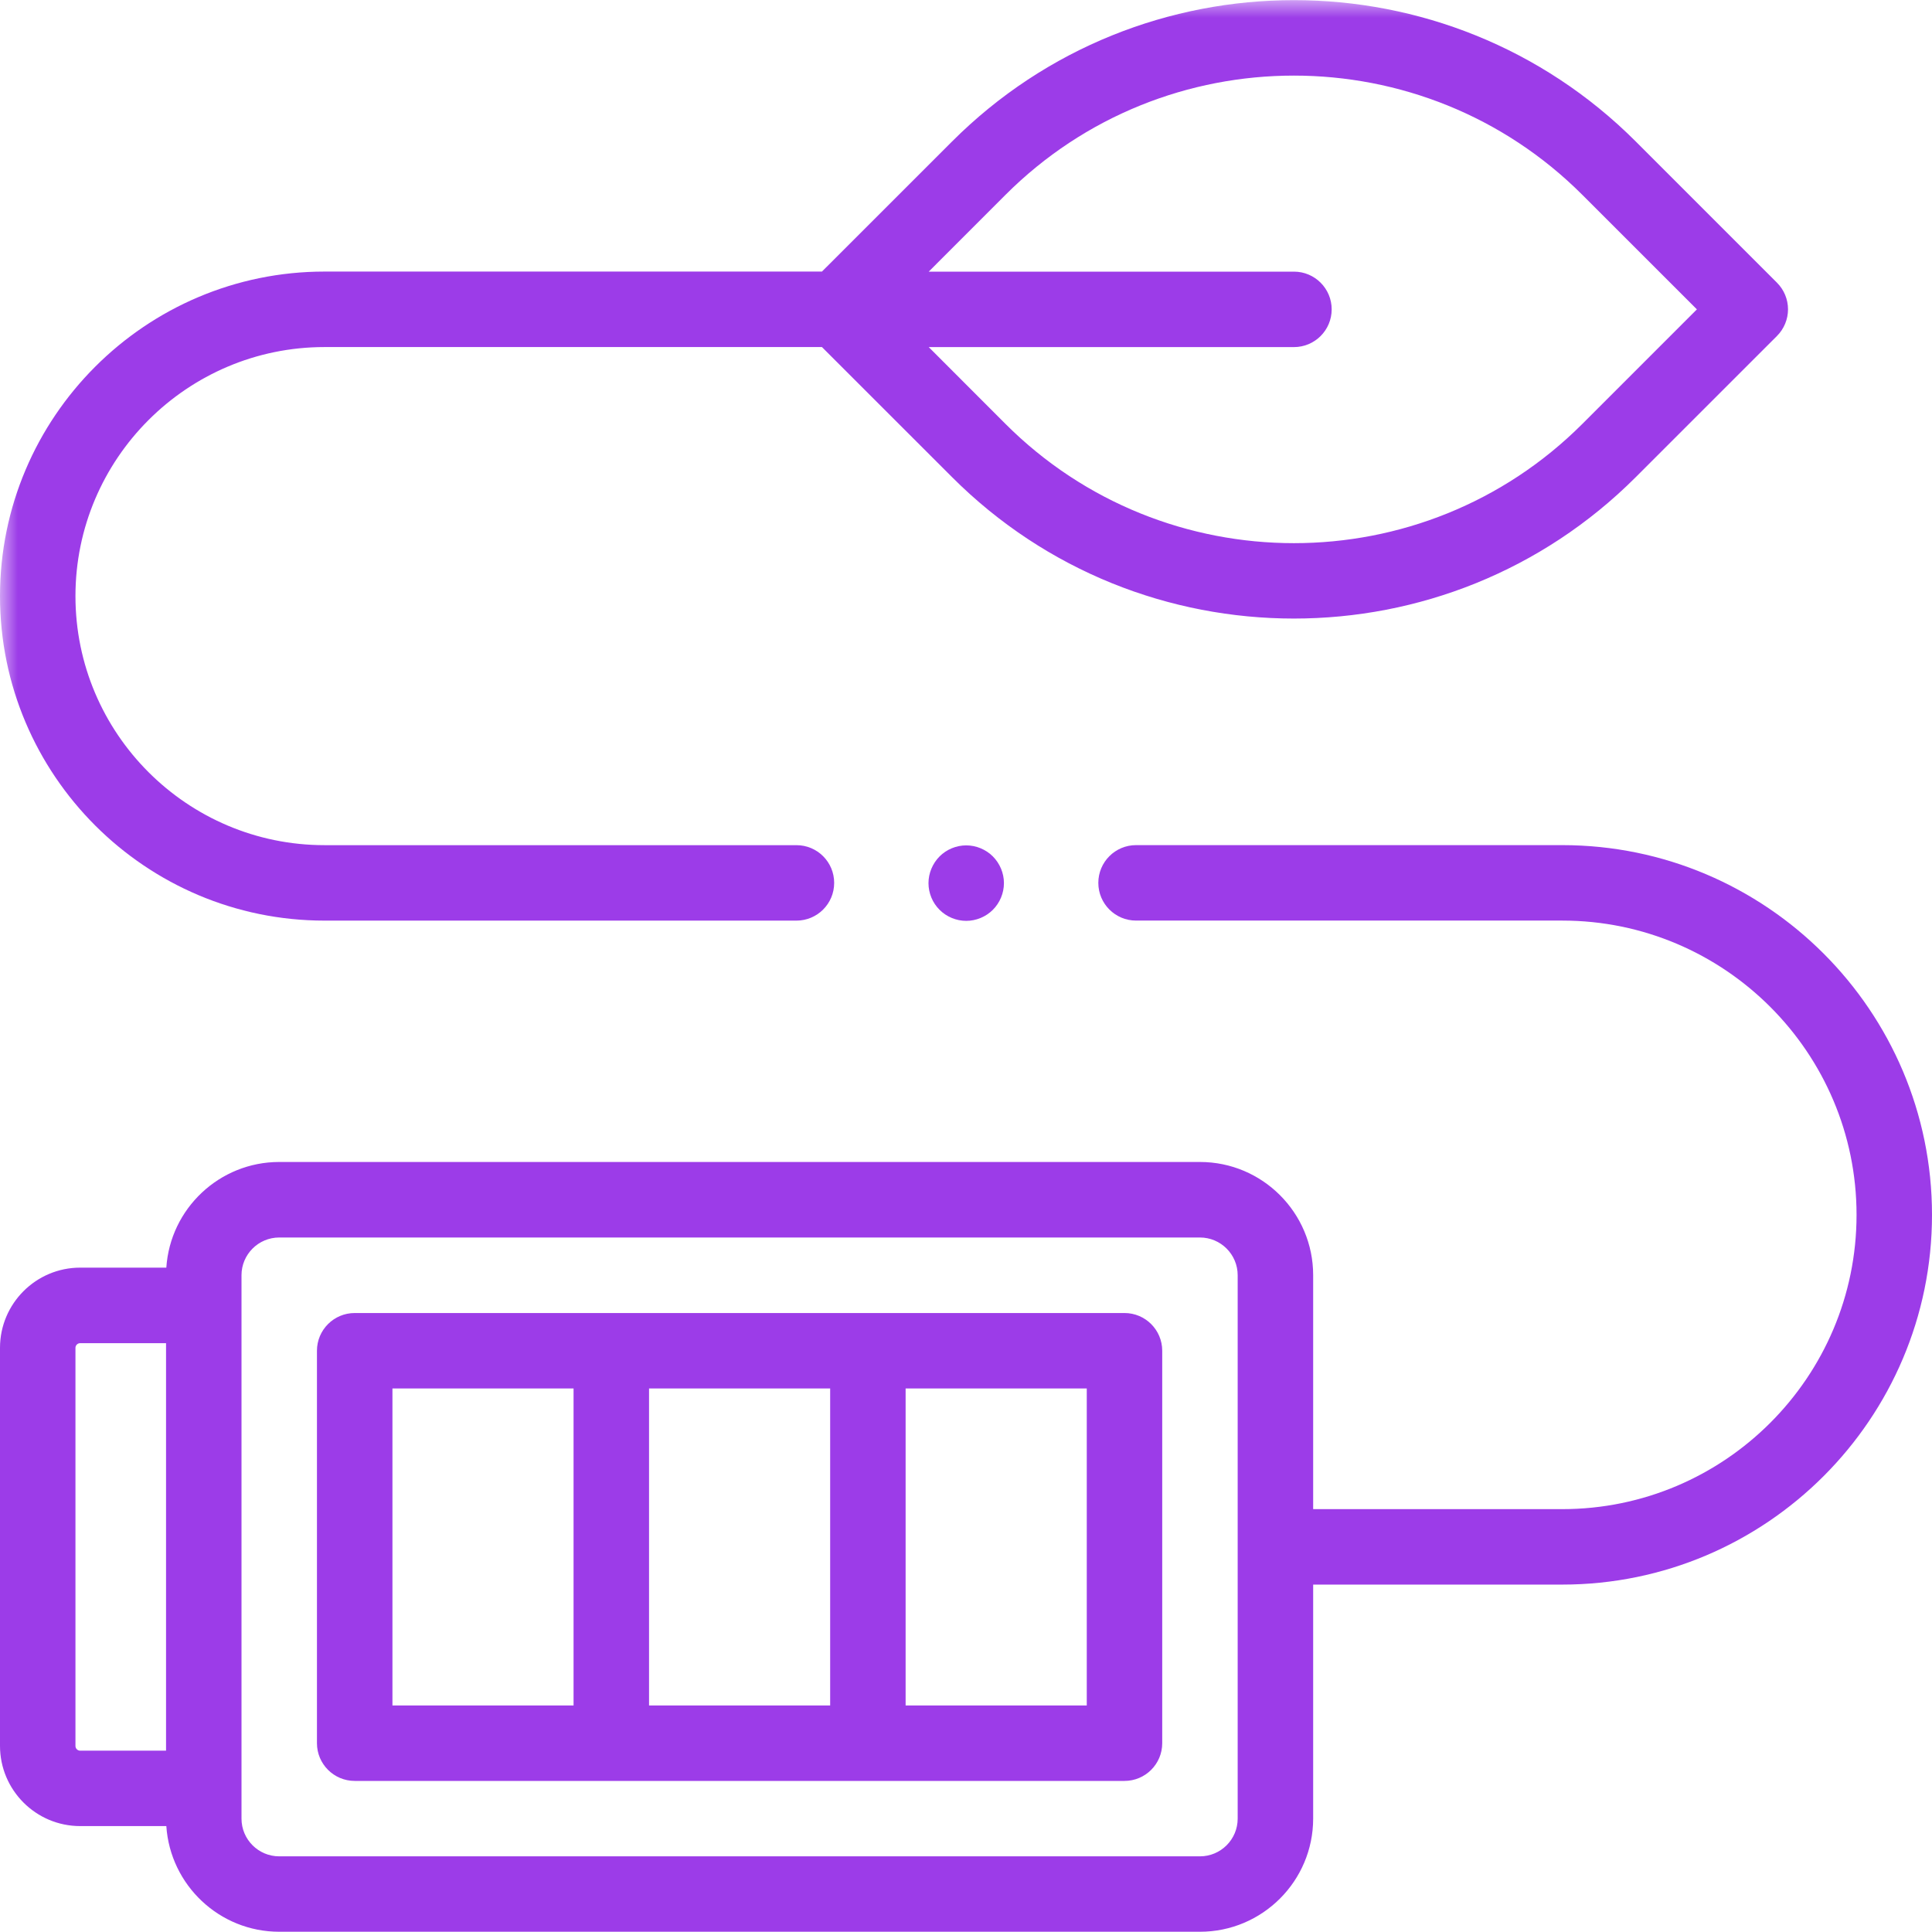 <?xml version="1.0" encoding="UTF-8"?> <svg xmlns="http://www.w3.org/2000/svg" width="55" height="55" viewBox="0 0 55 55" fill="none"><g clip-path="url(#clip0_4145_7999)"><mask id="mask0_4145_7999" style="mask-type:luminance" maskUnits="userSpaceOnUse" x="0" y="0" width="55" height="55"><path d="M55 0H0V55H55V0Z" fill="white"></path></mask><g mask="url(#mask0_4145_7999)"><path d="M9.238 26.208H22.673C23.266 26.208 23.747 25.728 23.747 25.134C23.747 24.539 23.266 24.06 22.673 24.06H9.238C5.33 24.06 2.148 20.88 2.148 16.97C2.148 13.06 5.33 9.88 9.238 9.88H23.399L27.102 13.582C29.786 16.267 33.309 17.609 36.834 17.609C40.359 17.609 43.884 16.267 46.568 13.582L50.586 9.565C50.788 9.363 50.901 9.089 50.901 8.806C50.901 8.522 50.788 8.249 50.586 8.047L46.568 4.029C41.201 -1.338 32.469 -1.338 27.102 4.029L23.399 7.731H9.238C4.144 7.731 0 11.877 0 16.97C0 22.063 4.144 26.208 9.238 26.208ZM28.622 5.549C33.15 1.02 40.52 1.02 45.048 5.549L48.307 8.807L45.048 12.066C40.52 16.595 33.15 16.595 28.622 12.066L26.439 9.881H36.836C37.429 9.881 37.91 9.4 37.91 8.807C37.91 8.214 37.429 7.733 36.836 7.733H26.439L28.622 5.549Z" fill="#9C3CE8"></path></g><path d="M44.474 24.059H32.341C31.748 24.059 31.267 24.54 31.267 25.133C31.267 25.726 31.748 26.207 32.341 26.207H44.474C49.093 26.207 52.852 29.965 52.852 34.584C52.852 39.204 49.093 42.962 44.474 42.962H37.383V36.302C37.383 34.524 35.938 33.079 34.16 33.079H7.949C6.245 33.079 4.845 34.41 4.735 36.087H2.283C1.024 36.087 0 37.111 0 38.37V49.702C0 50.961 1.024 51.985 2.283 51.985H4.735C4.847 53.663 6.245 54.993 7.949 54.993H34.16C35.938 54.993 37.383 53.548 37.383 51.771V45.11H44.474C50.278 45.11 55 40.388 55 34.584C55 28.781 50.278 24.059 44.474 24.059ZM2.148 49.704V38.371C2.148 38.297 2.209 38.237 2.283 38.237H4.727V49.838H2.283C2.209 49.838 2.148 49.778 2.148 49.704ZM35.234 51.772C35.234 52.365 34.753 52.846 34.16 52.846H7.949C7.356 52.846 6.875 52.365 6.875 51.772V36.303C6.875 35.712 7.356 35.229 7.949 35.229H34.16C34.753 35.229 35.234 35.712 35.234 36.303V51.772Z" fill="#9C3CE8"></path><path d="M32.012 37.379H10.098C9.505 37.379 9.023 37.86 9.023 38.453V49.625C9.023 50.218 9.505 50.699 10.098 50.699H32.012C32.605 50.699 33.086 50.218 33.086 49.625V38.453C33.086 37.86 32.605 37.379 32.012 37.379ZM23.633 39.527V48.551H18.477V39.527H23.633ZM11.172 39.527H16.328V48.551H11.172V39.527ZM30.938 48.551H25.781V39.527H30.938V48.551Z" fill="#9C3CE8"></path><path d="M26.747 24.381C26.548 24.582 26.432 24.858 26.432 25.141C26.432 25.423 26.546 25.701 26.747 25.9C26.946 26.1 27.224 26.215 27.506 26.215C27.788 26.215 28.066 26.1 28.265 25.9C28.464 25.701 28.58 25.424 28.58 25.141C28.58 24.857 28.465 24.582 28.265 24.381C28.066 24.181 27.788 24.066 27.506 24.066C27.224 24.066 26.946 24.181 26.747 24.381Z" fill="#9C3CE8"></path></g><defs><clipPath id="clip0_4145_7999"><rect width="55" height="55" fill="white"></rect></clipPath></defs></svg> 